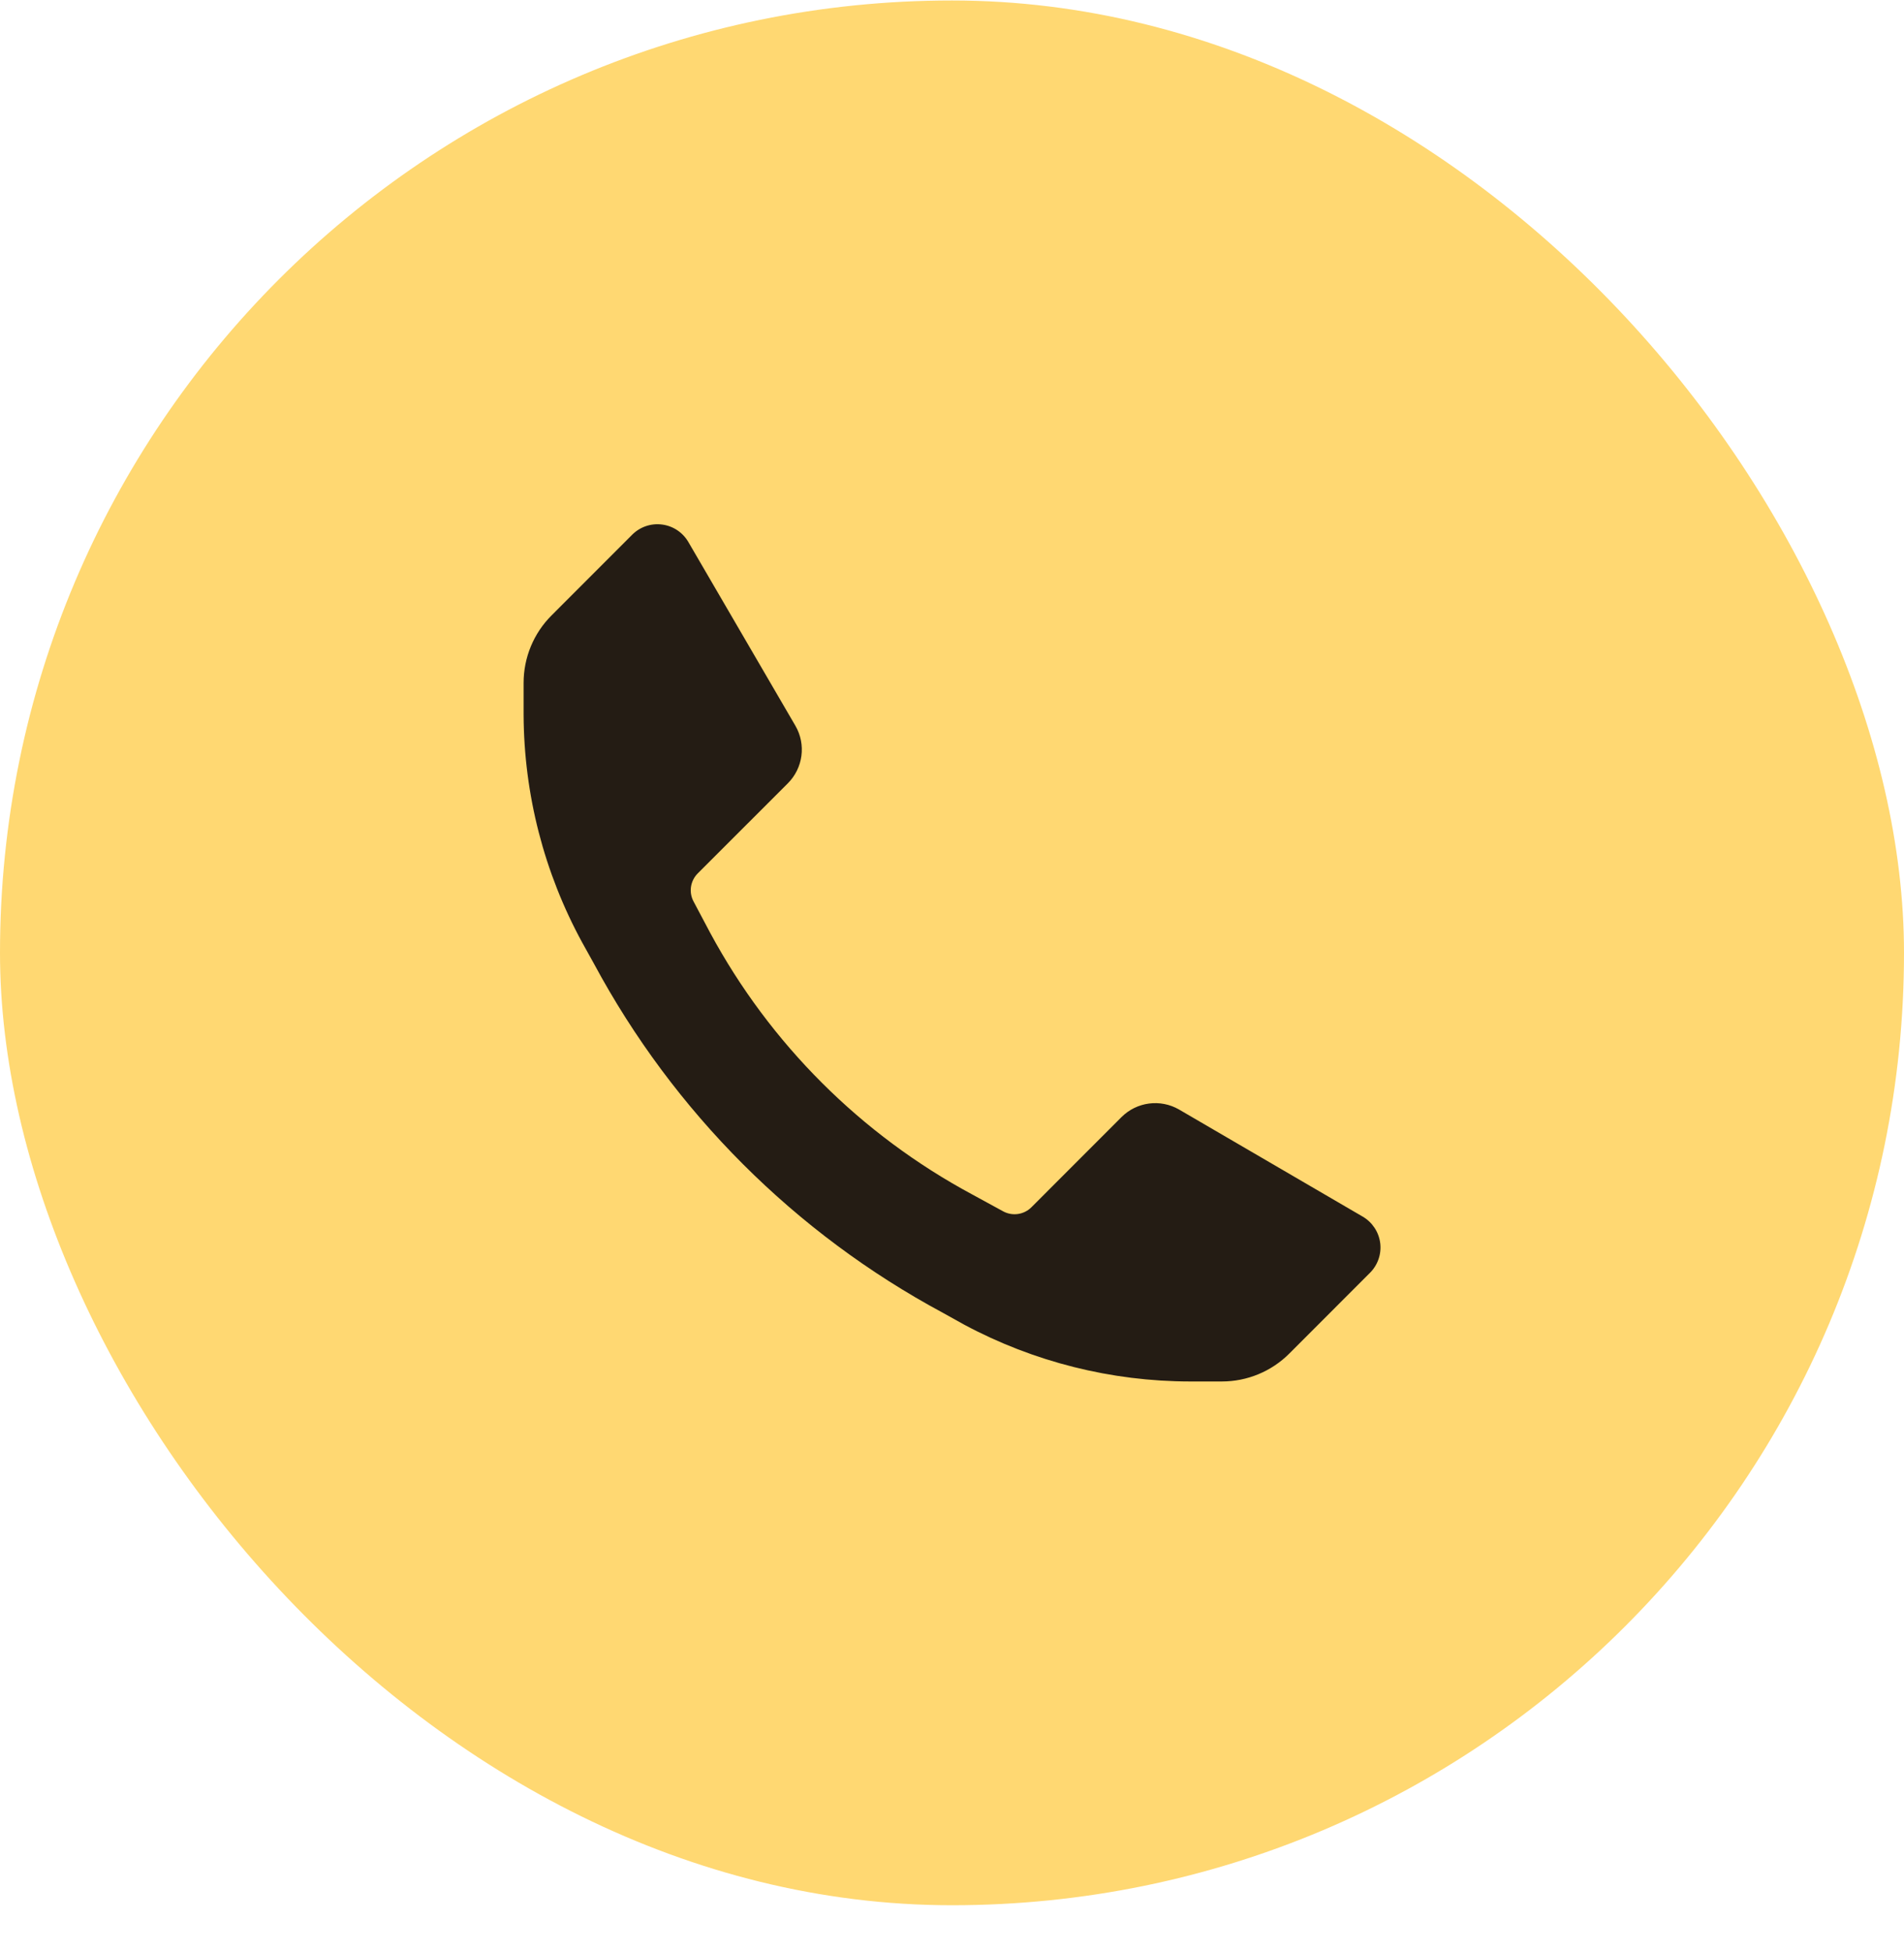 <svg width="40" height="41" viewBox="0 0 40 41" fill="none" xmlns="http://www.w3.org/2000/svg">
    <rect y="0.01" width="40" height="40" rx="20" fill="#FFD872"/>
    <path d="M25 29.011C23.346 29.009 21.718 28.6 20.26 27.82L19.81 27.57C16.701 25.899 14.152 23.35 12.48 20.241L12.23 19.791C11.43 18.324 11.007 16.681 11 15.011V14.341C11 13.807 11.212 13.296 11.59 12.921L13.28 11.23C13.444 11.065 13.676 10.985 13.907 11.015C14.138 11.044 14.342 11.179 14.46 11.38L16.71 15.241C16.938 15.633 16.872 16.13 16.55 16.451L14.66 18.34C14.503 18.496 14.466 18.735 14.57 18.93L14.92 19.59C16.177 21.919 18.089 23.828 20.42 25.081L21.08 25.441C21.275 25.544 21.515 25.507 21.67 25.351L23.56 23.46C23.88 23.139 24.377 23.073 24.77 23.3L28.63 25.55C28.831 25.668 28.966 25.872 28.996 26.104C29.025 26.335 28.945 26.566 28.78 26.73L27.09 28.421C26.714 28.799 26.203 29.011 25.67 29.011H25Z" fill="#241C14"/>
    </svg>
    